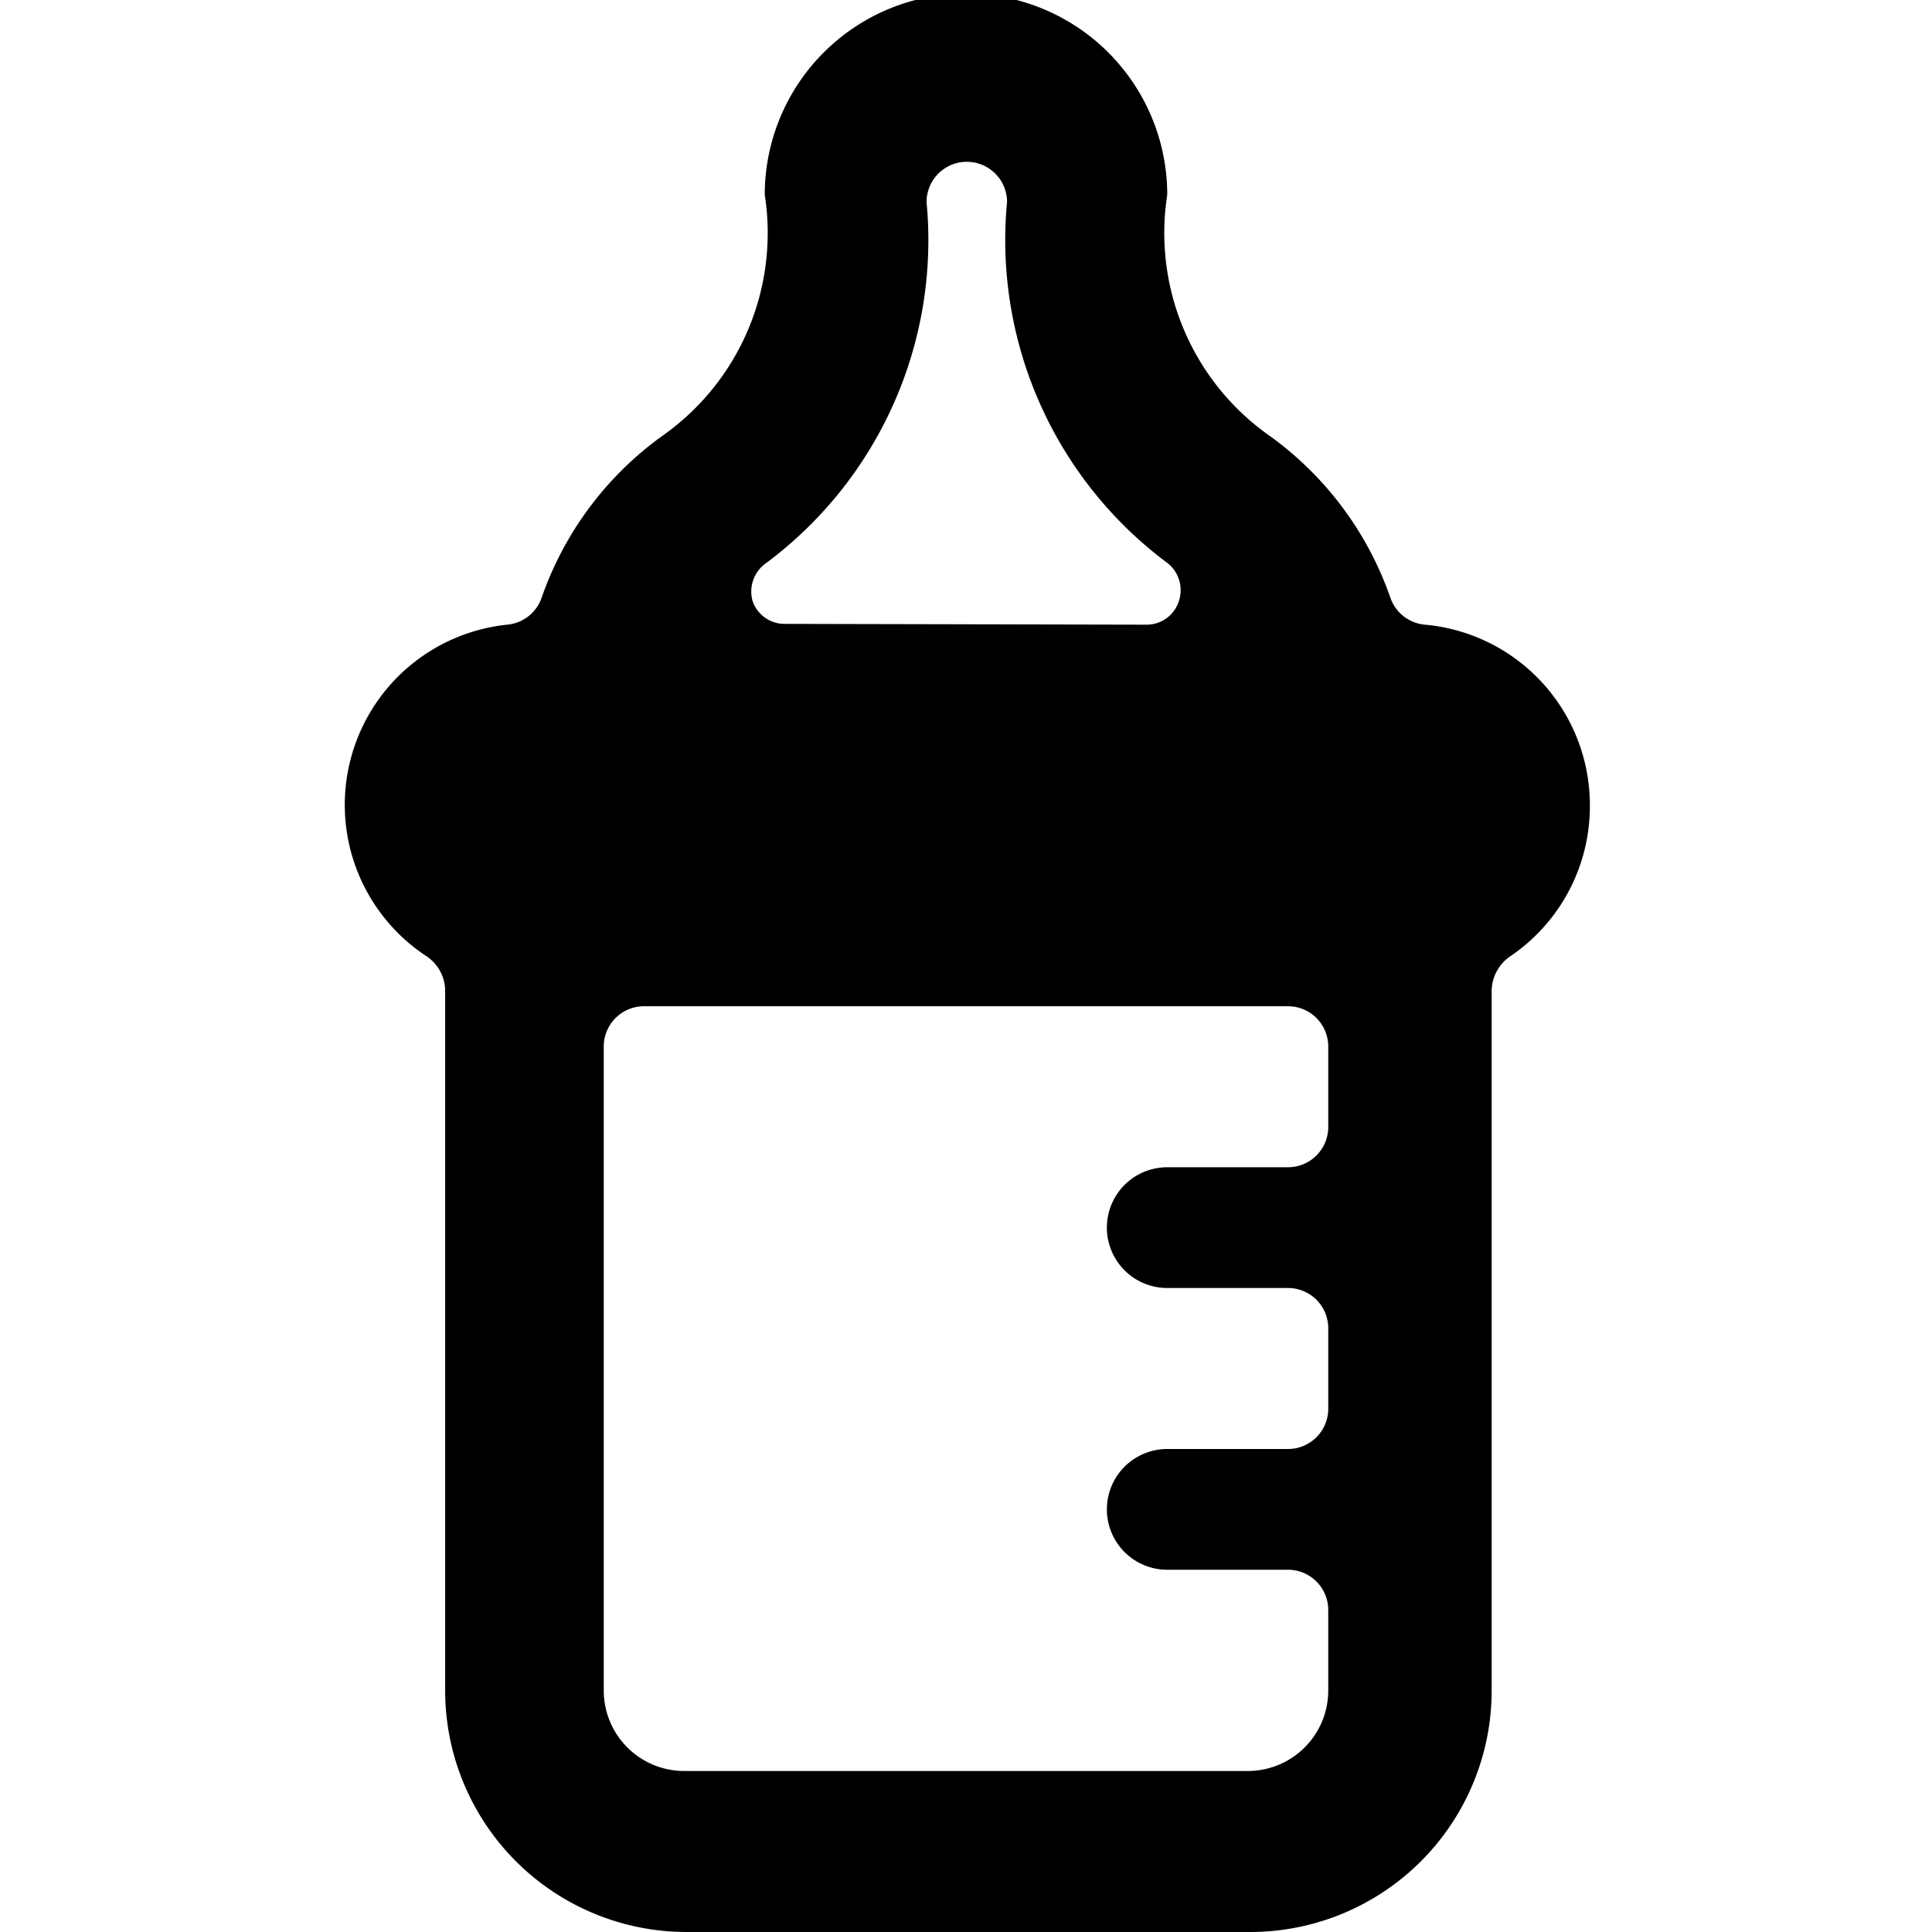 <svg xmlns="http://www.w3.org/2000/svg" viewBox="0 0 24 24"><path d="M19.75 10a2.25 2.25 0 0 0 -2.05 -2.24 0.5 0.5 0 0 1 -0.43 -0.34 4.16 4.16 0 0 0 -1.49 -2 3.08 3.08 0 0 1 -1.28 -3 2.5 2.5 0 0 0 -5 0 3.08 3.08 0 0 1 -1.28 3 4.16 4.16 0 0 0 -1.49 2 0.5 0.5 0 0 1 -0.43 0.34 2.25 2.25 0 0 0 -1 4.12 0.52 0.52 0 0 1 0.23 0.42V21a3 3 0 0 0 3 3h7a3 3 0 0 0 3 -3v-8.7a0.53 0.53 0 0 1 0.23 -0.42 2.25 2.25 0 0 0 0.99 -1.88Zm-10 -2.25a0.42 0.42 0 0 1 -0.4 -0.28 0.43 0.43 0 0 1 0.16 -0.47 5 5 0 0 0 2 -4.49 0.5 0.5 0 0 1 1 0 5 5 0 0 0 2 4.49 0.43 0.43 0 0 1 0.13 0.48 0.42 0.42 0 0 1 -0.4 0.28ZM16.5 21a1 1 0 0 1 -1 1h-7a1 1 0 0 1 -1 -1v-8a0.5 0.5 0 0 1 0.5 -0.5h8a0.5 0.5 0 0 1 0.5 0.5v1a0.5 0.5 0 0 1 -0.5 0.5h-1.5a0.75 0.75 0 0 0 0 1.5H16a0.5 0.5 0 0 1 0.5 0.5v1a0.5 0.5 0 0 1 -0.5 0.5h-1.5a0.75 0.75 0 0 0 0 1.5H16a0.5 0.5 0 0 1 0.5 0.5Z" fill="#000000" stroke-width="1"></path></svg>